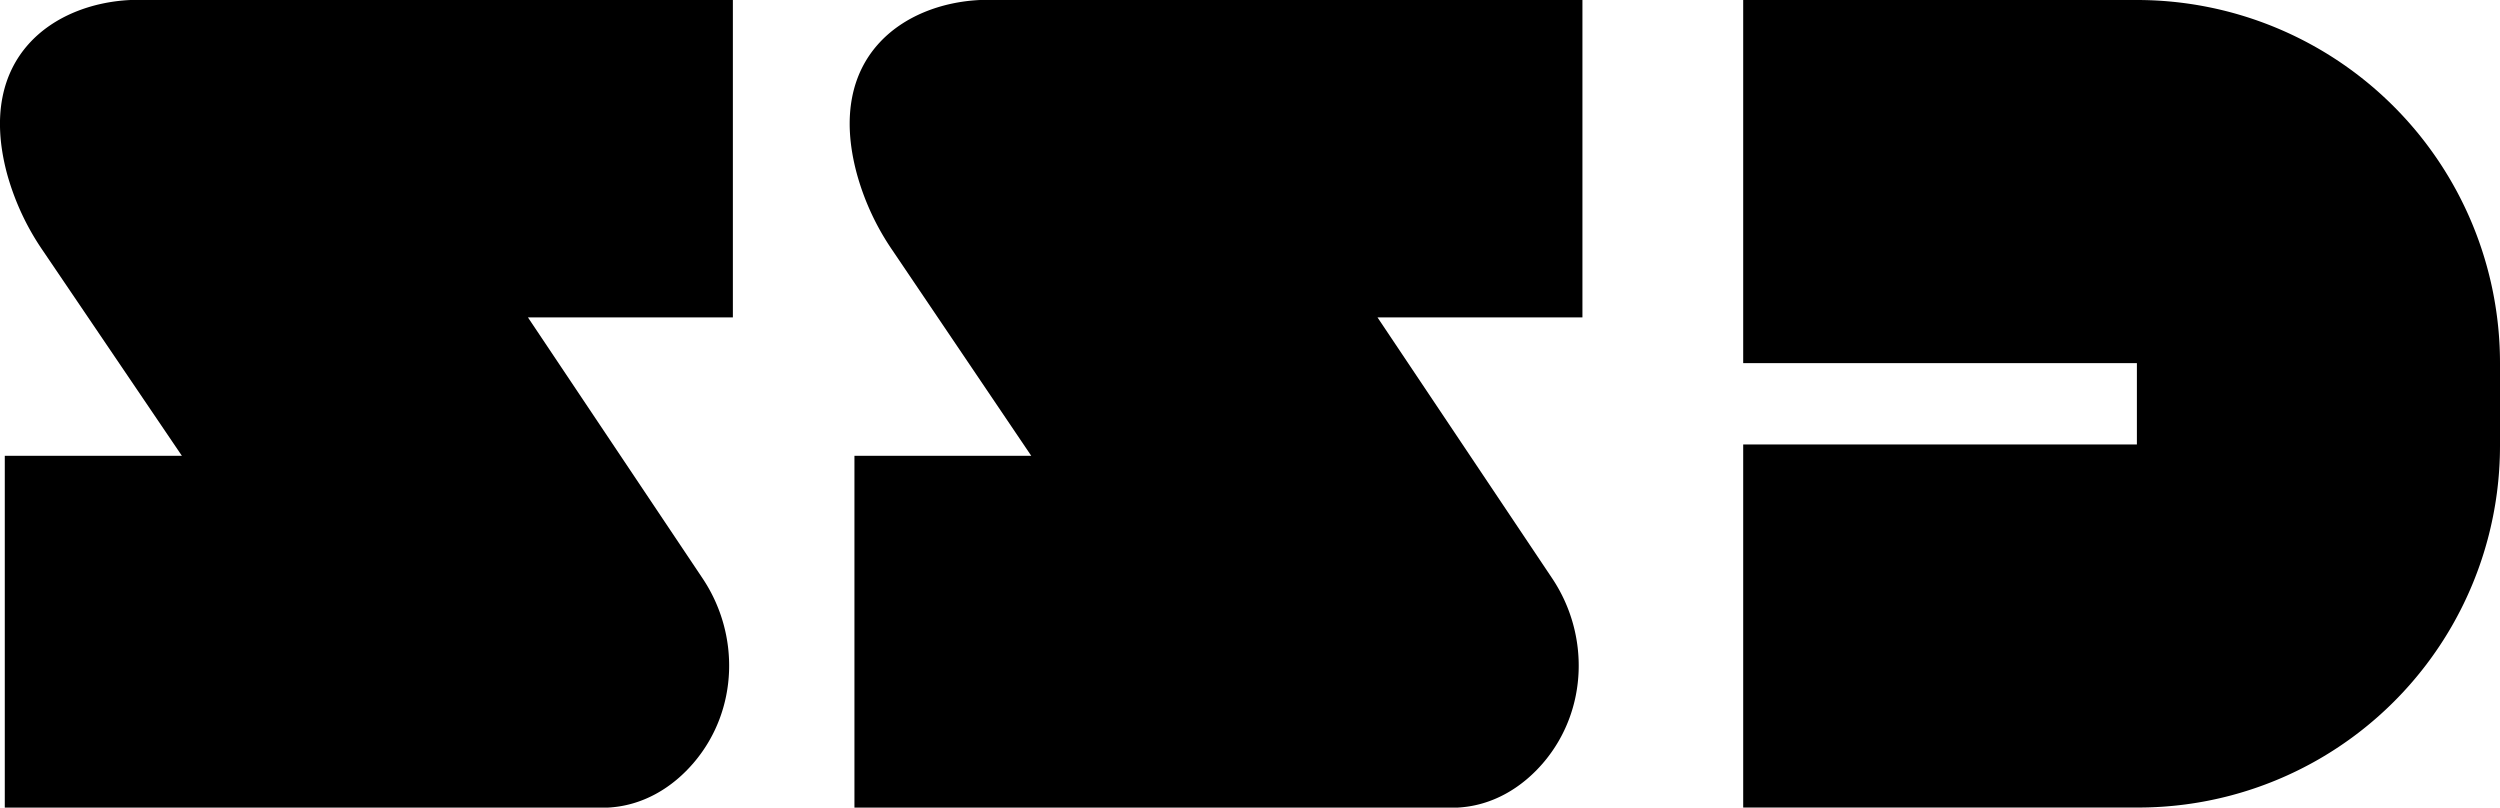 <svg xmlns="http://www.w3.org/2000/svg" viewBox="0 0 522.36 168.77"><g id="Livello_2" data-name="Livello 2"><g id="LOGO_WHITE" data-name="LOGO WHITE"><path d="M446.49,0H364.23V75.87h82.26v17H364.23v75.86h82.52a75.6,75.6,0,0,0,75.61-75.6h0V75.87h0A75.87,75.87,0,0,0,446.49,0Z"/><path d="M153.13,66.32H110.31l36.48,54.51c7.88,11.77,7.44,27.47-1.66,38.32-4.61,5.51-10.95,9.27-18.25,9.6l-1.32,0H1V95.23H38L8.91,52.3a53.32,53.32,0,0,1-7.44-16C-5.06,11.85,11.29.75,27.26,0q.66,0,1.32,0H153.13Z"/><path d="M330.64,66.32H287.82l36.49,54.51c7.87,11.77,7.43,27.47-1.66,38.32-4.62,5.51-10.95,9.27-18.25,9.6l-1.32,0H178.53V95.23h36.94l-29-42.93a53.08,53.08,0,0,1-7.44-16C172.45,11.85,188.81.75,204.78,0c.44,0,.87,0,1.32,0H330.64Z"/></g></g></svg>